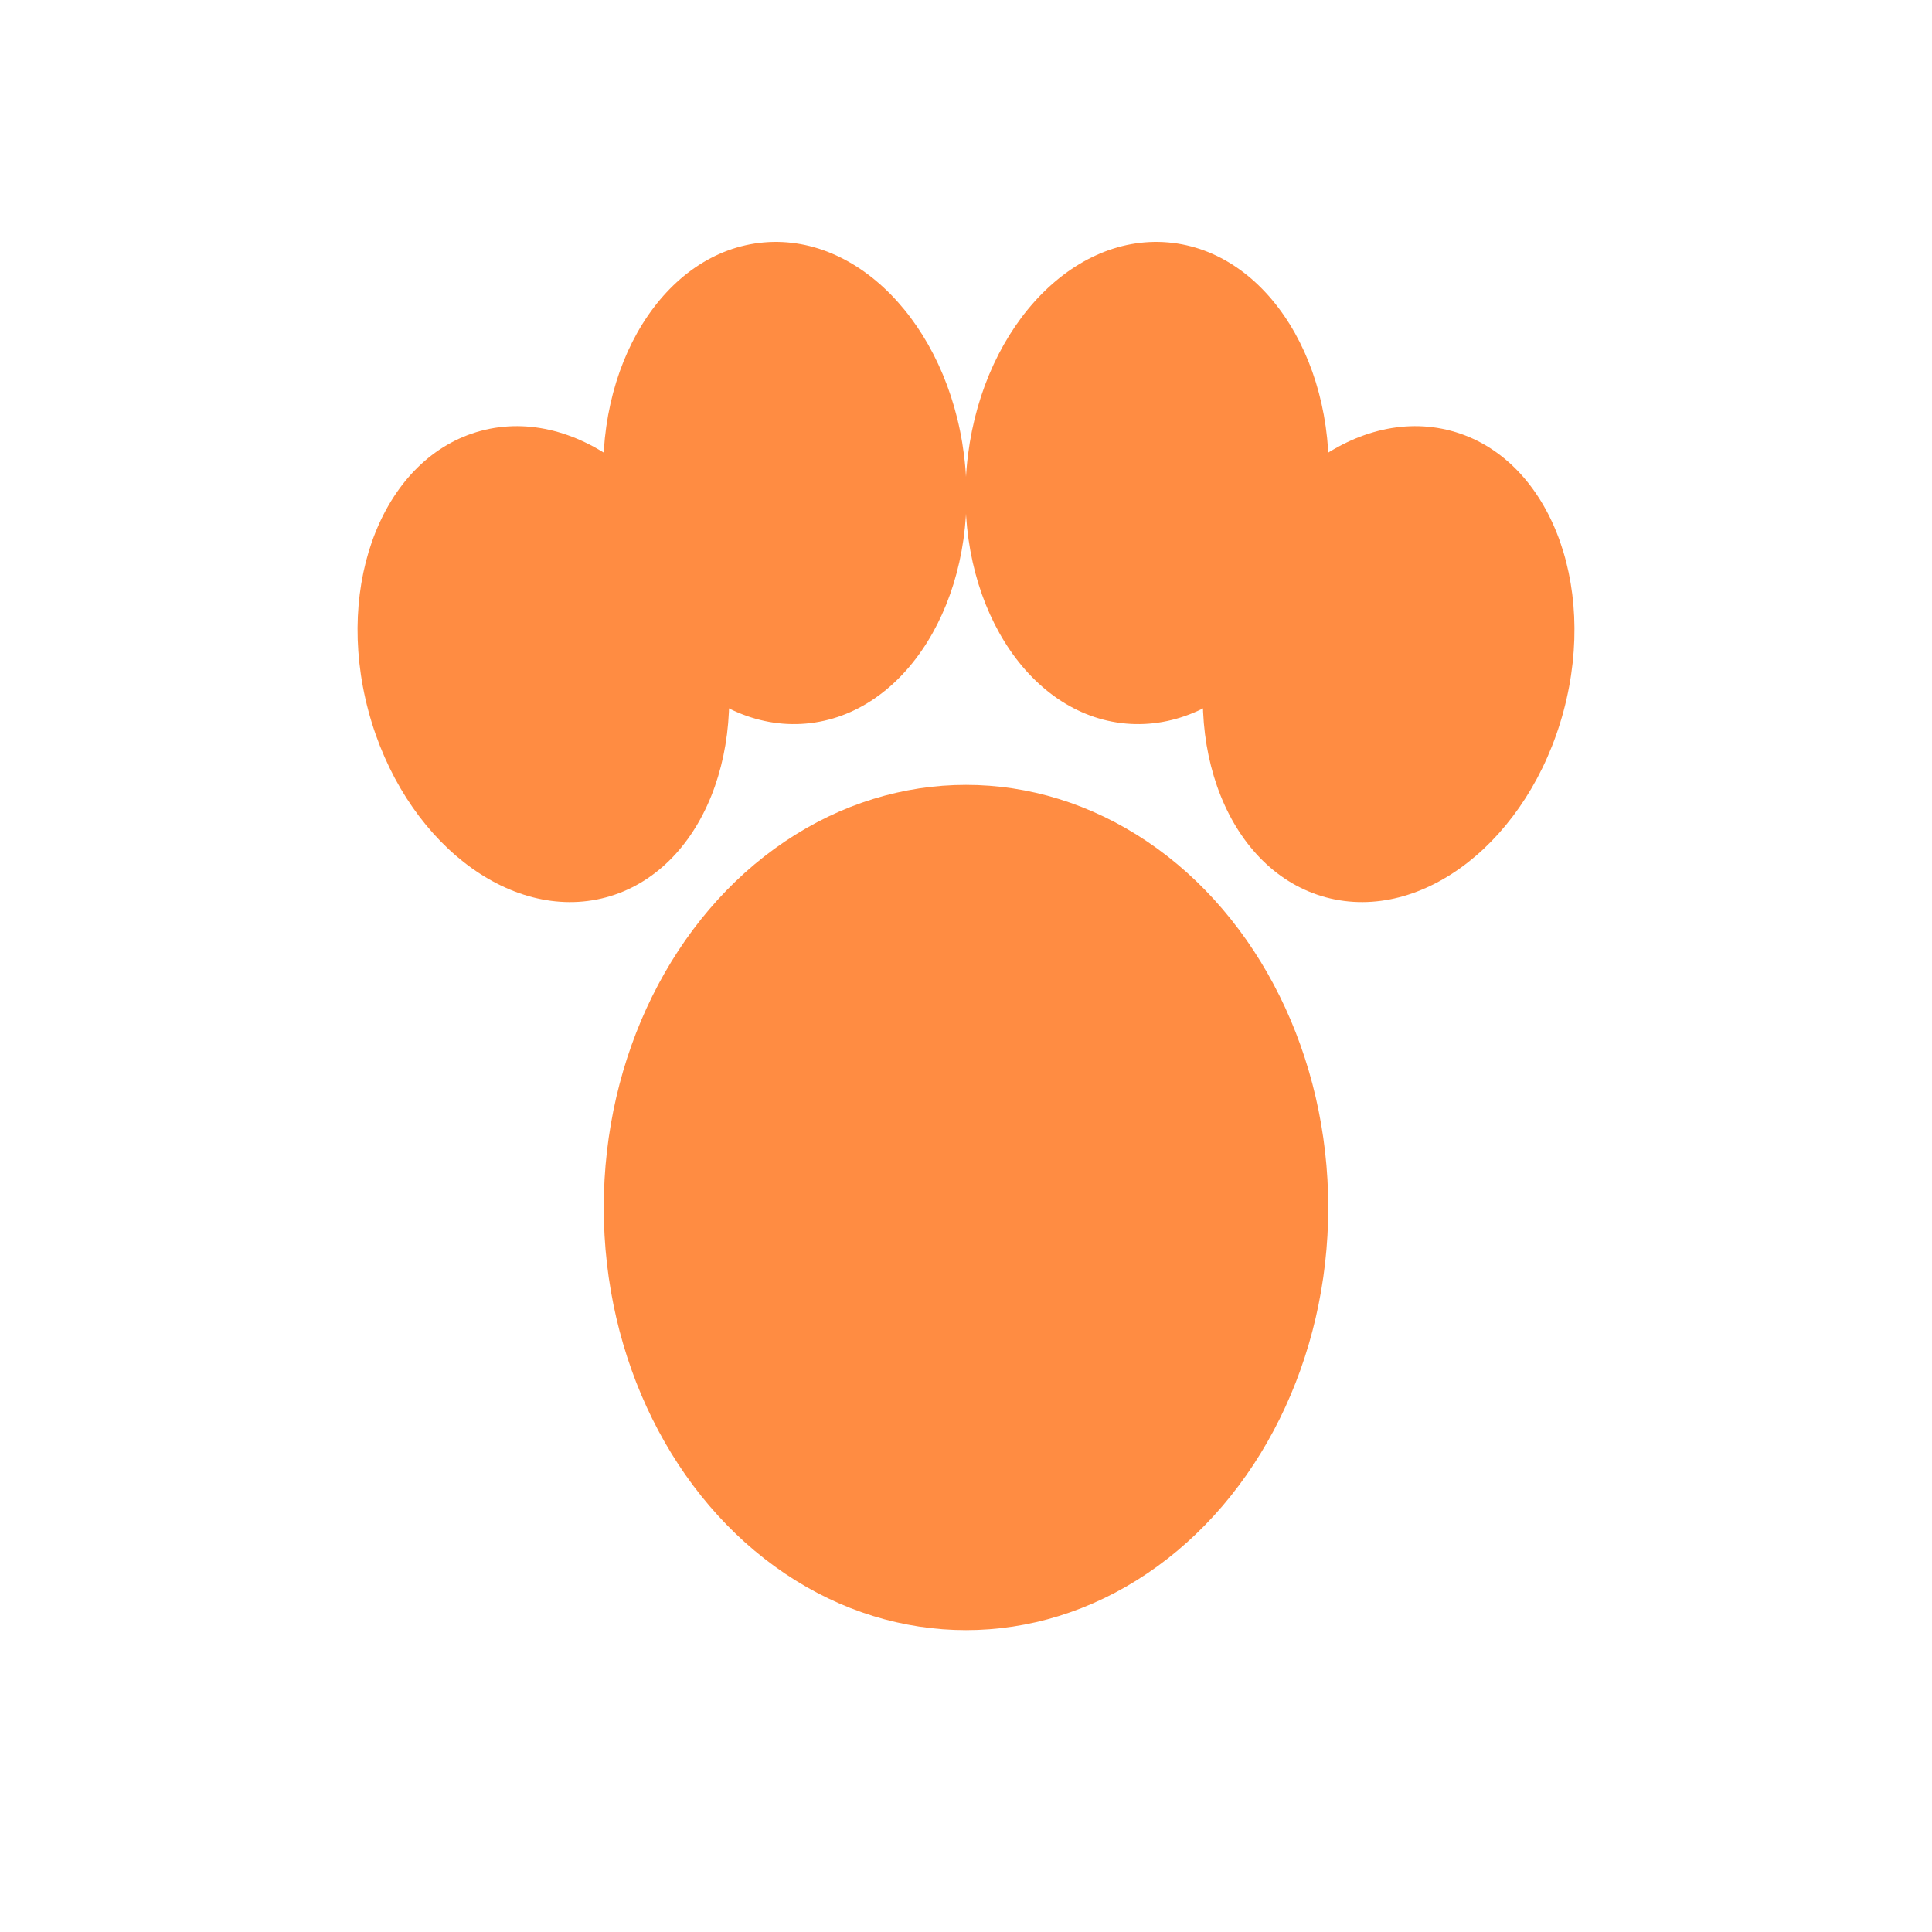 <svg xmlns="http://www.w3.org/2000/svg" viewBox="0 0 64 64" fill="#FF8C42">
  <!-- Main pad -->
  <ellipse cx="32" cy="40" rx="12" ry="14"/>

  <!-- Top left toe -->
  <ellipse cx="18" cy="22" rx="6" ry="8" transform="rotate(-15 18 22)"/>

  <!-- Top middle-left toe -->
  <ellipse cx="26" cy="16" rx="6" ry="8" transform="rotate(-5 26 16)"/>

  <!-- Top middle-right toe -->
  <ellipse cx="38" cy="16" rx="6" ry="8" transform="rotate(5 38 16)"/>

  <!-- Top right toe -->
  <ellipse cx="46" cy="22" rx="6" ry="8" transform="rotate(15 46 22)"/>
</svg>
